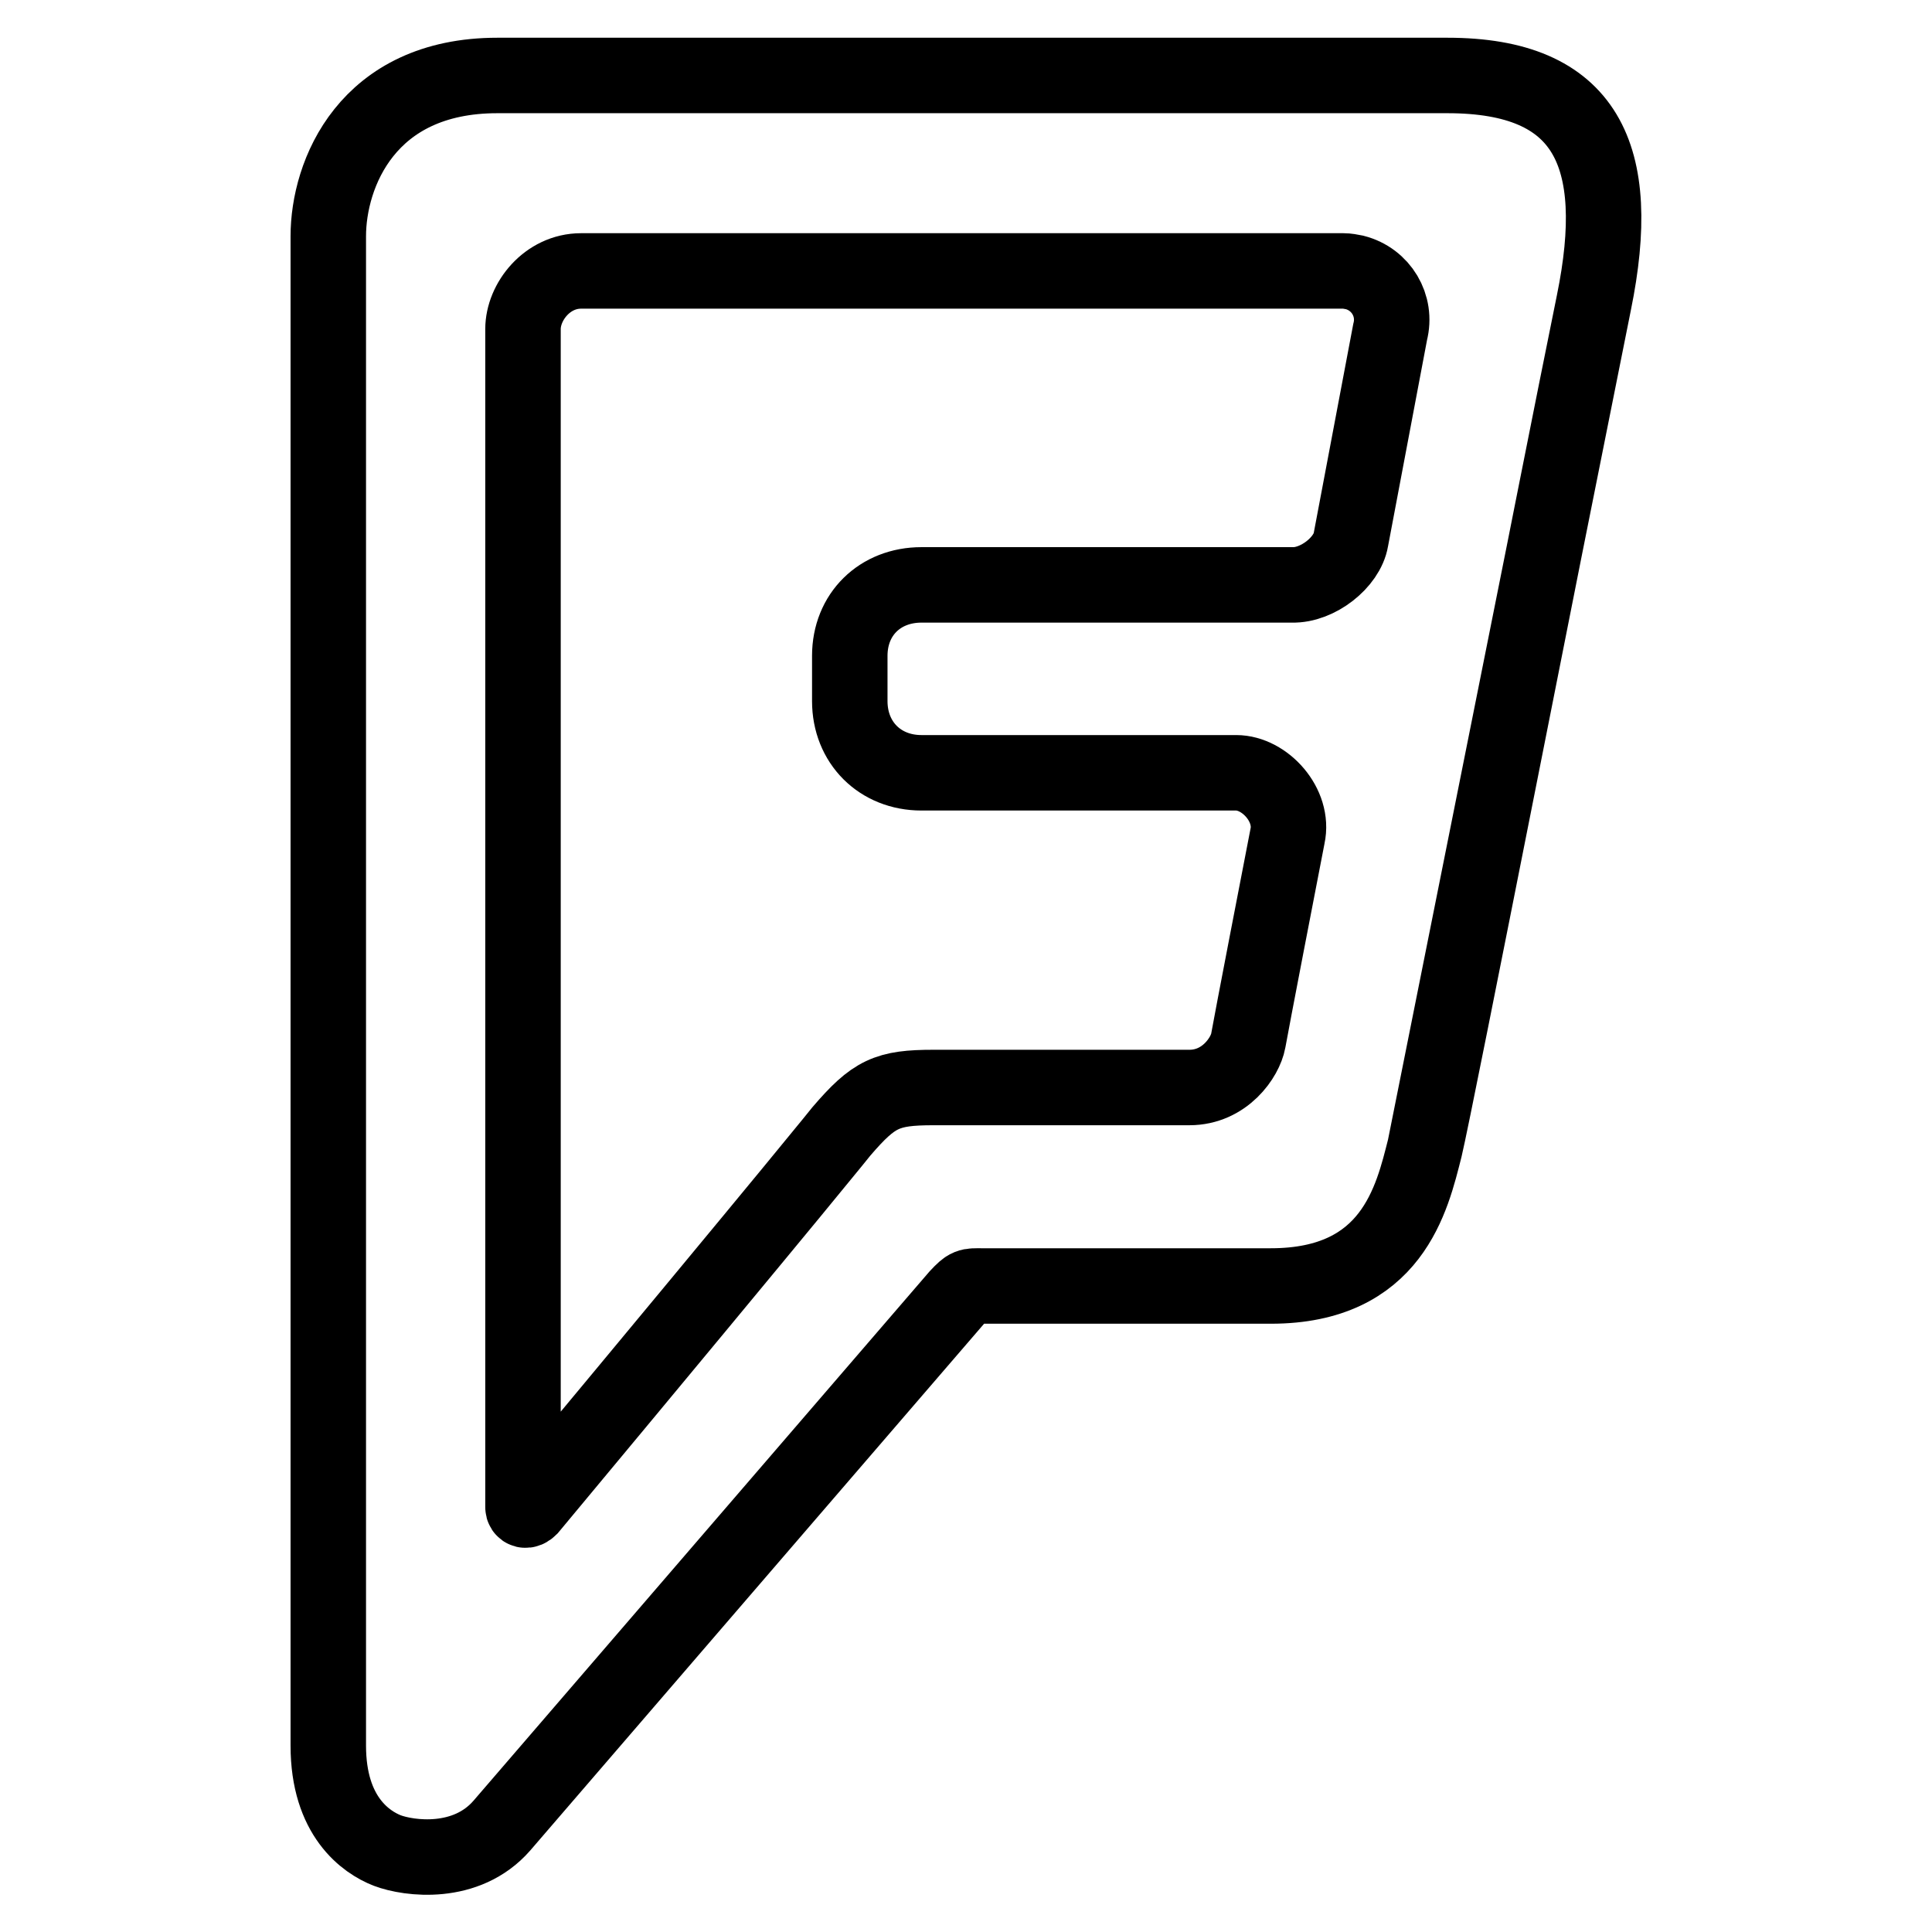 <?xml version="1.0" encoding="utf-8"?>
<!-- Svg Vector Icons : http://www.onlinewebfonts.com/icon -->
<!DOCTYPE svg PUBLIC "-//W3C//DTD SVG 1.1//EN" "http://www.w3.org/Graphics/SVG/1.1/DTD/svg11.dtd">
<svg version="1.1" xmlns="http://www.w3.org/2000/svg" xmlns:xlink="http://www.w3.org/1999/xlink" x="0px" y="0px" viewBox="0 0 256 256" enable-background="new 0 0 256 256" xml:space="preserve">
<g> <path stroke-width="10" fill-opacity="0" stroke="#000000"  d="M179,71.5l5.2-27.5c0.9-3.5-1.2-7-4.7-7.9c-0.5-0.1-1-0.2-1.5-0.2h-101c-4.5,0-7.7,4.1-7.7,7.7v156.1 c0,0.4,0.4,0.6,0.9,0.1c37.2-44.7,41.3-49.9,41.3-49.9c4.3-5,6-5.8,12.2-5.8h33.9c4.7,0,7.4-4,7.8-6.2c0.4-2.3,4.4-23,5.2-27.1 c0.9-4.1-3-8.4-6.8-8.4h-41.7c-5.5,0-9.5-4-9.5-9.5v-6c0-5.5,4-9.4,9.5-9.4h49.1C174.6,77.6,178.5,74.5,179,71.5L179,71.5z  M211.2,40.1c-5.2,25.5-21,106.2-22.4,112c-1.7,6.7-4.3,18.3-20.4,18.3H130c-1.6,0-1.7-0.1-3.1,1.4l-60.4,70.1 c-4.7,5.4-12.3,4.4-15.2,3.3c-2.8-1.1-7.8-4.5-7.8-13.9V31.3c0-8.2,5.1-21.3,22.4-21.3h125.9C210.2,10,215.2,20.5,211.2,40.1 L211.2,40.1z M211.2,40.1l-22.4,112C190.2,146.3,206,65.6,211.2,40.1z"/></g>
</svg>